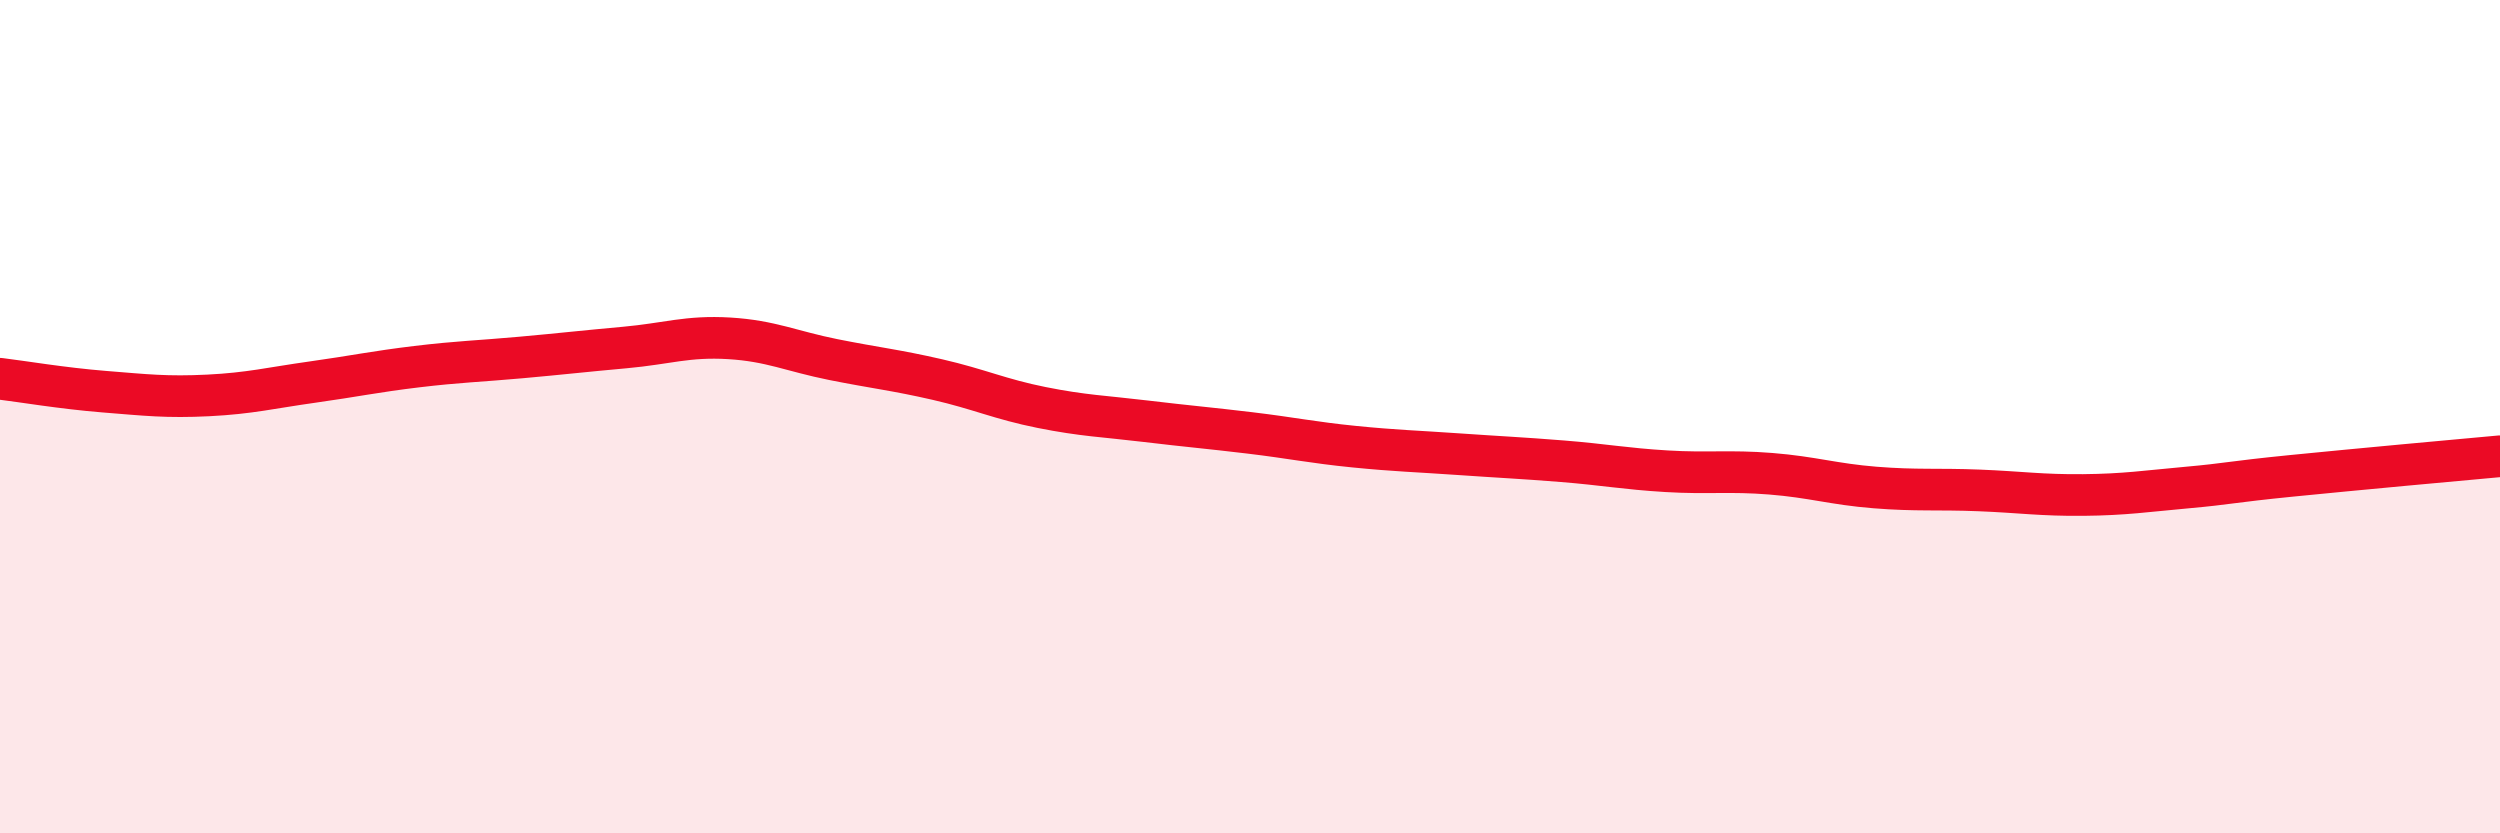 
    <svg width="60" height="20" viewBox="0 0 60 20" xmlns="http://www.w3.org/2000/svg">
      <path
        d="M 0,9.09 C 0.5,9.15 1.5,9.32 2.5,9.4 C 3.5,9.48 4,9.54 5,9.49 C 6,9.44 6.5,9.31 7.5,9.17 C 8.5,9.03 9,8.92 10,8.8 C 11,8.68 11.5,8.67 12.5,8.58 C 13.5,8.49 14,8.43 15,8.34 C 16,8.25 16.5,8.06 17.5,8.12 C 18.5,8.18 19,8.43 20,8.63 C 21,8.83 21.5,8.88 22.5,9.11 C 23.5,9.34 24,9.58 25,9.78 C 26,9.98 26.5,9.99 27.5,10.11 C 28.5,10.23 29,10.27 30,10.39 C 31,10.51 31.5,10.62 32.5,10.72 C 33.5,10.82 34,10.83 35,10.9 C 36,10.97 36.5,10.99 37.5,11.07 C 38.5,11.15 39,11.25 40,11.31 C 41,11.37 41.5,11.29 42.5,11.37 C 43.5,11.45 44,11.62 45,11.7 C 46,11.78 46.5,11.73 47.5,11.77 C 48.5,11.81 49,11.89 50,11.88 C 51,11.87 51.5,11.79 52.5,11.7 C 53.5,11.61 53.5,11.57 55,11.42 C 56.5,11.27 59,11.04 60,10.95L60 20L0 20Z"
        fill="#EB0A25"
        opacity="0.1"
        stroke-linecap="round"
        stroke-linejoin="round"
      />
      <path
        d="M 0,9.09 C 0.5,9.15 1.5,9.32 2.5,9.4 C 3.5,9.48 4,9.54 5,9.49 C 6,9.44 6.5,9.31 7.5,9.17 C 8.5,9.03 9,8.92 10,8.8 C 11,8.68 11.5,8.67 12.5,8.58 C 13.5,8.49 14,8.43 15,8.34 C 16,8.25 16.5,8.06 17.5,8.12 C 18.5,8.18 19,8.43 20,8.63 C 21,8.83 21.5,8.88 22.5,9.11 C 23.5,9.34 24,9.58 25,9.78 C 26,9.98 26.5,9.99 27.5,10.11 C 28.5,10.23 29,10.27 30,10.39 C 31,10.51 31.5,10.62 32.5,10.72 C 33.5,10.82 34,10.83 35,10.9 C 36,10.97 36.5,10.99 37.5,11.07 C 38.5,11.15 39,11.25 40,11.31 C 41,11.37 41.5,11.29 42.5,11.37 C 43.5,11.45 44,11.62 45,11.7 C 46,11.78 46.5,11.73 47.5,11.77 C 48.5,11.81 49,11.89 50,11.88 C 51,11.87 51.5,11.79 52.5,11.7 C 53.5,11.61 53.5,11.57 55,11.42 C 56.5,11.27 59,11.04 60,10.95"
        stroke="#EB0A25"
        stroke-width="1"
        fill="none"
        stroke-linecap="round"
        stroke-linejoin="round"
      />
    </svg>
  